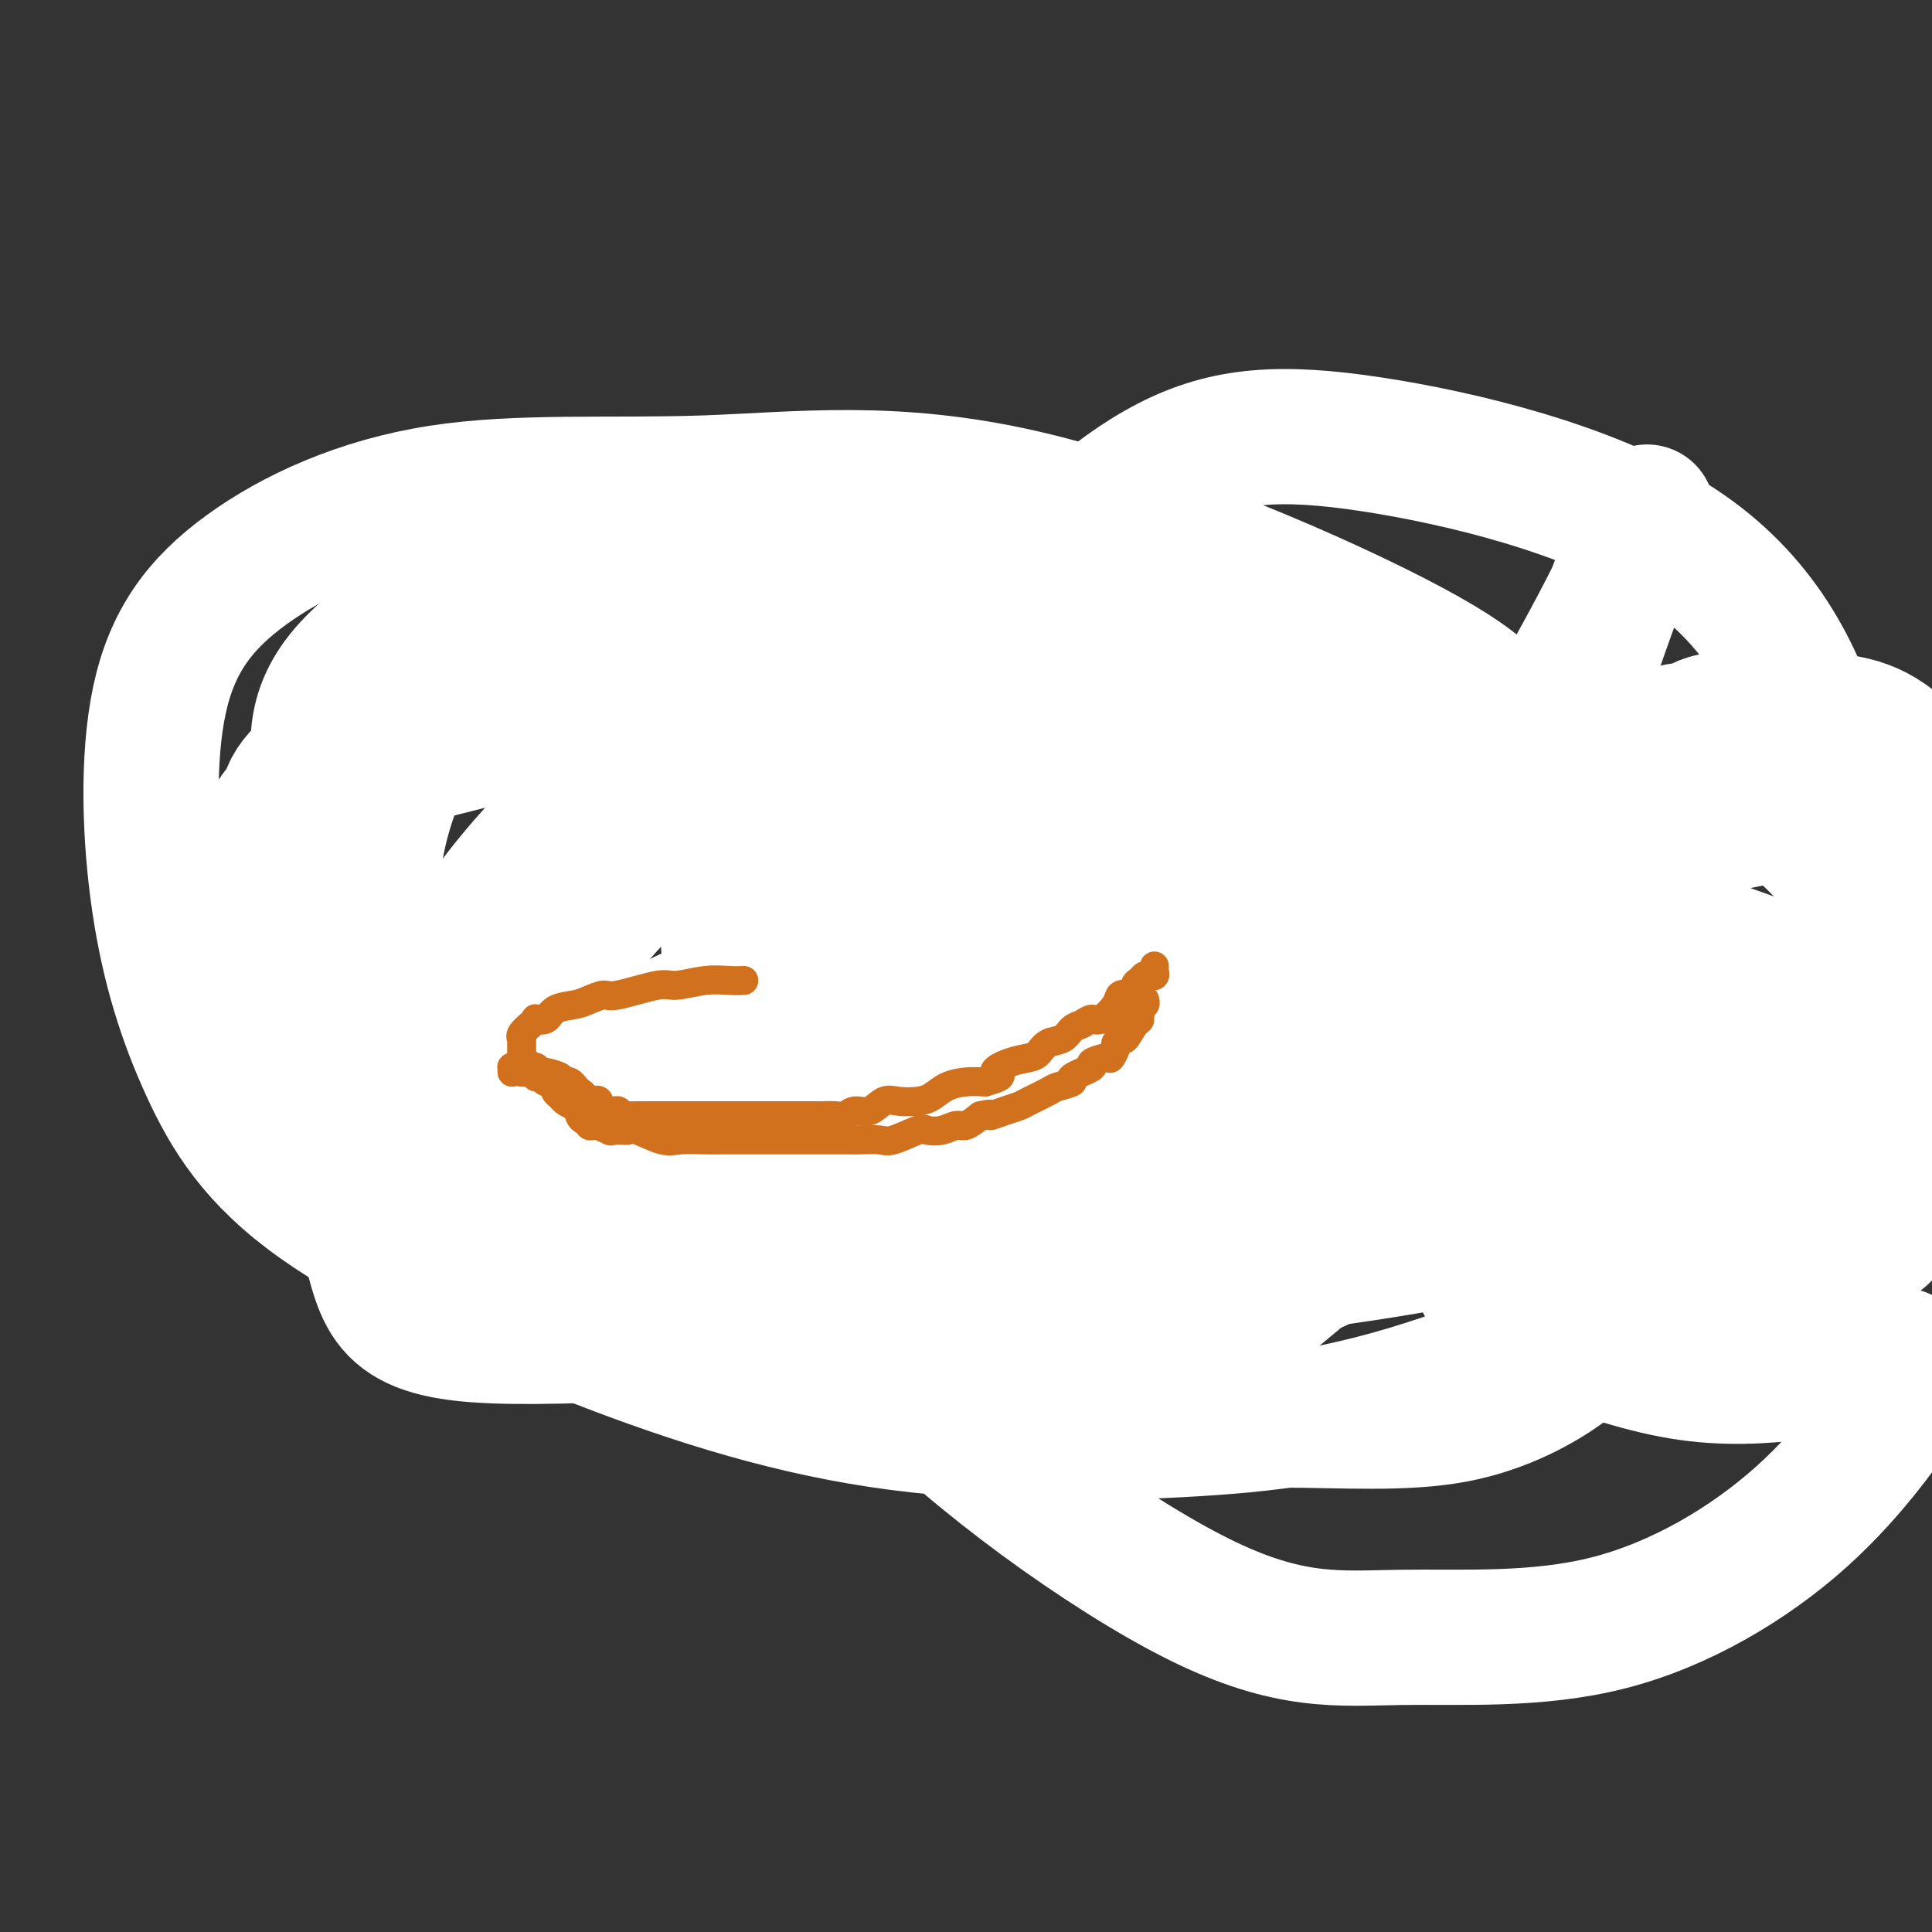 <svg viewBox='0 0 400 400' version='1.1' xmlns='http://www.w3.org/2000/svg' xmlns:xlink='http://www.w3.org/1999/xlink'><rect x="0" y="0" width="400" height="400" fill="#333333" stroke="none"/><g fill='none' stroke='#000000' stroke-width='6' stroke-linecap='round' stroke-linejoin='round'><path d='M111,230c-0.341,-0.837 -0.683,-1.674 -1,-2c-0.317,-0.326 -0.610,-0.140 -1,0c-0.390,0.140 -0.877,0.234 -1,0c-0.123,-0.234 0.118,-0.795 0,-1c-0.118,-0.205 -0.596,-0.055 -1,0c-0.404,0.055 -0.734,0.015 -1,0c-0.266,-0.015 -0.469,-0.004 -1,0c-0.531,0.004 -1.389,0.001 -2,0c-0.611,-0.001 -0.976,-0.000 -1,0c-0.024,0.000 0.293,0.000 0,0c-0.293,-0.000 -1.196,-0.000 -2,0c-0.804,0.000 -1.510,-0.000 -2,0c-0.490,0.000 -0.765,0.000 -1,0c-0.235,-0.000 -0.429,-0.000 -1,0c-0.571,0.000 -1.519,0.000 -2,0c-0.481,-0.000 -0.496,-0.001 -1,0c-0.504,0.001 -1.497,0.004 -2,0c-0.503,-0.004 -0.516,-0.016 -1,0c-0.484,0.016 -1.440,0.060 -2,0c-0.560,-0.060 -0.724,-0.223 -1,0c-0.276,0.223 -0.666,0.833 -1,1c-0.334,0.167 -0.614,-0.110 -1,0c-0.386,0.110 -0.877,0.608 -1,1c-0.123,0.392 0.122,0.678 0,1c-0.122,0.322 -0.610,0.680 -1,1c-0.390,0.320 -0.682,0.601 -1,1c-0.318,0.399 -0.663,0.915 -1,1c-0.337,0.085 -0.668,-0.261 -1,0c-0.332,0.261 -0.666,1.131 -1,2'/><path d='M79,235c-1.559,1.396 -0.956,0.884 -1,1c-0.044,0.116 -0.733,0.858 -1,1c-0.267,0.142 -0.110,-0.318 0,0c0.110,0.318 0.173,1.412 0,2c-0.173,0.588 -0.582,0.668 -1,1c-0.418,0.332 -0.844,0.915 -1,1c-0.156,0.085 -0.042,-0.327 0,0c0.042,0.327 0.011,1.393 0,2c-0.011,0.607 -0.003,0.757 0,1c0.003,0.243 0.001,0.581 0,1c-0.001,0.419 -0.000,0.921 0,1c0.000,0.079 0.000,-0.264 0,0c-0.000,0.264 0.000,1.134 0,2c-0.000,0.866 -0.001,1.728 0,2c0.001,0.272 0.002,-0.047 0,0c-0.002,0.047 -0.008,0.459 0,1c0.008,0.541 0.029,1.209 0,2c-0.029,0.791 -0.110,1.704 0,2c0.110,0.296 0.410,-0.025 1,0c0.590,0.025 1.471,0.396 2,1c0.529,0.604 0.706,1.439 1,2c0.294,0.561 0.704,0.847 1,1c0.296,0.153 0.477,0.173 1,1c0.523,0.827 1.388,2.460 2,3c0.612,0.540 0.972,-0.014 1,0c0.028,0.014 -0.274,0.595 0,1c0.274,0.405 1.125,0.634 2,1c0.875,0.366 1.774,0.868 2,1c0.226,0.132 -0.221,-0.105 0,0c0.221,0.105 1.111,0.553 2,1'/><path d='M90,267c2.709,2.166 1.982,0.580 2,0c0.018,-0.580 0.783,-0.155 1,0c0.217,0.155 -0.112,0.042 0,0c0.112,-0.042 0.664,-0.011 1,0c0.336,0.011 0.454,0.003 1,0c0.546,-0.003 1.520,-0.000 2,0c0.480,0.000 0.465,-0.002 1,0c0.535,0.002 1.621,0.008 3,0c1.379,-0.008 3.052,-0.029 5,0c1.948,0.029 4.171,0.109 5,0c0.829,-0.109 0.264,-0.407 1,-1c0.736,-0.593 2.771,-1.482 4,-2c1.229,-0.518 1.650,-0.664 2,-1c0.350,-0.336 0.630,-0.863 1,-1c0.370,-0.137 0.832,0.115 1,0c0.168,-0.115 0.044,-0.598 0,-1c-0.044,-0.402 -0.008,-0.721 0,-1c0.008,-0.279 -0.012,-0.516 0,-1c0.012,-0.484 0.056,-1.215 0,-2c-0.056,-0.785 -0.211,-1.624 0,-2c0.211,-0.376 0.789,-0.290 1,-1c0.211,-0.710 0.057,-2.217 0,-3c-0.057,-0.783 -0.015,-0.844 0,-1c0.015,-0.156 0.004,-0.408 0,-1c-0.004,-0.592 -0.001,-1.526 0,-2c0.001,-0.474 0.000,-0.490 0,-1c-0.000,-0.510 -0.000,-1.515 0,-2c0.000,-0.485 0.000,-0.450 0,-1c-0.000,-0.550 -0.000,-1.687 0,-2c0.000,-0.313 0.000,0.196 0,0c-0.000,-0.196 -0.000,-1.098 0,-2'/><path d='M121,239c0.309,-4.035 0.083,-2.621 0,-2c-0.083,0.621 -0.021,0.451 0,0c0.021,-0.451 0.002,-1.181 0,-2c-0.002,-0.819 0.014,-1.725 0,-2c-0.014,-0.275 -0.056,0.081 0,0c0.056,-0.081 0.212,-0.600 0,-1c-0.212,-0.400 -0.791,-0.680 -1,-1c-0.209,-0.320 -0.049,-0.678 0,-1c0.049,-0.322 -0.014,-0.608 0,-1c0.014,-0.392 0.105,-0.890 0,-1c-0.105,-0.110 -0.405,0.169 -1,0c-0.595,-0.169 -1.485,-0.785 -2,-1c-0.515,-0.215 -0.653,-0.029 -1,0c-0.347,0.029 -0.901,-0.097 -1,0c-0.099,0.097 0.258,0.418 0,0c-0.258,-0.418 -1.130,-1.576 -2,-2c-0.870,-0.424 -1.739,-0.114 -2,0c-0.261,0.114 0.085,0.031 0,0c-0.085,-0.031 -0.601,-0.009 -1,0c-0.399,0.009 -0.681,0.006 -1,0c-0.319,-0.006 -0.674,-0.015 -1,0c-0.326,0.015 -0.624,0.056 -1,0c-0.376,-0.056 -0.832,-0.207 -1,0c-0.168,0.207 -0.048,0.774 0,1c0.048,0.226 0.024,0.113 0,0'/><path d='M122,246c0.308,0.000 0.615,0.000 1,0c0.385,0.000 0.847,0.000 1,0c0.153,0.000 -0.003,0.000 0,0c0.003,-0.000 0.164,0.000 1,0c0.836,0.000 2.346,0.000 3,0c0.654,0.000 0.450,0.000 1,0c0.550,0.000 1.853,0.000 3,0c1.147,0.000 2.139,0.000 3,0c0.861,0.000 1.591,-0.000 2,0c0.409,0.000 0.498,0.000 1,0c0.502,-0.000 1.418,-0.000 2,0c0.582,0.000 0.832,0.000 1,0c0.168,-0.000 0.255,0.000 1,0c0.745,0.000 2.149,0.000 3,0c0.851,-0.000 1.148,0.000 2,0c0.852,0.000 2.258,0.000 3,0c0.742,0.000 0.818,0.000 1,0c0.182,0.000 0.469,0.000 1,0c0.531,0.000 1.307,0.000 2,0c0.693,0.000 1.302,0.000 2,0c0.698,0.000 1.485,0.000 2,0c0.515,0.000 0.757,0.000 1,0'/><path d='M159,246c5.849,0.228 1.972,0.797 1,1c-0.972,0.203 0.961,0.040 2,0c1.039,-0.040 1.185,0.042 2,0c0.815,-0.042 2.299,-0.207 3,0c0.701,0.207 0.619,0.785 1,1c0.381,0.215 1.224,0.065 2,0c0.776,-0.065 1.484,-0.046 2,0c0.516,0.046 0.841,0.117 1,0c0.159,-0.117 0.152,-0.424 1,0c0.848,0.424 2.550,1.578 3,2c0.450,0.422 -0.352,0.113 0,0c0.352,-0.113 1.859,-0.030 3,0c1.141,0.030 1.917,0.008 2,0c0.083,-0.008 -0.526,-0.002 0,0c0.526,0.002 2.186,0.001 3,0c0.814,-0.001 0.782,-0.000 1,0c0.218,0.000 0.687,0.000 1,0c0.313,-0.000 0.468,-0.000 1,0c0.532,0.000 1.439,0.000 2,0c0.561,-0.000 0.777,-0.000 1,0c0.223,0.000 0.455,0.000 1,0c0.545,-0.000 1.404,-0.000 2,0c0.596,0.000 0.930,0.000 1,0c0.070,-0.000 -0.123,-0.000 0,0c0.123,0.000 0.561,0.000 1,0'/><path d='M196,250c6.086,0.619 2.801,0.166 2,0c-0.801,-0.166 0.884,-0.044 2,0c1.116,0.044 1.665,0.012 2,0c0.335,-0.012 0.456,-0.003 1,0c0.544,0.003 1.511,0.001 2,0c0.489,-0.001 0.501,-0.000 1,0c0.499,0.000 1.485,0.000 2,0c0.515,-0.000 0.558,-0.000 1,0c0.442,0.000 1.284,0.000 2,0c0.716,-0.000 1.306,-0.000 2,0c0.694,0.000 1.493,0.000 2,0c0.507,-0.000 0.724,-0.000 1,0c0.276,0.000 0.613,0.000 1,0c0.387,-0.000 0.825,-0.000 1,0c0.175,0.000 0.088,0.000 0,0'/><path d='M266,234c-0.260,-0.428 -0.521,-0.856 -1,-1c-0.479,-0.144 -1.178,-0.004 -2,0c-0.822,0.004 -1.768,-0.128 -3,-1c-1.232,-0.872 -2.750,-2.482 -4,-3c-1.250,-0.518 -2.233,0.057 -3,0c-0.767,-0.057 -1.319,-0.747 -2,-1c-0.681,-0.253 -1.492,-0.068 -2,0c-0.508,0.068 -0.713,0.018 -1,0c-0.287,-0.018 -0.654,-0.005 -1,0c-0.346,0.005 -0.669,0.001 -1,0c-0.331,-0.001 -0.670,-0.000 -1,0c-0.330,0.000 -0.652,0.000 -1,0c-0.348,-0.000 -0.722,-0.000 -1,0c-0.278,0.000 -0.459,-0.000 -1,0c-0.541,0.000 -1.442,0.000 -2,0c-0.558,-0.000 -0.774,-0.001 -1,0c-0.226,0.001 -0.464,0.003 -1,0c-0.536,-0.003 -1.371,-0.012 -2,0c-0.629,0.012 -1.051,0.045 -1,0c0.051,-0.045 0.574,-0.167 0,0c-0.574,0.167 -2.247,0.622 -3,1c-0.753,0.378 -0.587,0.679 -1,1c-0.413,0.321 -1.404,0.663 -2,1c-0.596,0.337 -0.798,0.668 -1,1'/><path d='M228,232c-3.714,0.837 -2.501,0.931 -2,1c0.501,0.069 0.288,0.113 0,0c-0.288,-0.113 -0.651,-0.385 -1,0c-0.349,0.385 -0.685,1.425 -1,2c-0.315,0.575 -0.609,0.684 -1,1c-0.391,0.316 -0.878,0.840 -1,1c-0.122,0.160 0.122,-0.045 0,0c-0.122,0.045 -0.611,0.340 -1,1c-0.389,0.660 -0.679,1.685 -1,2c-0.321,0.315 -0.675,-0.080 -1,0c-0.325,0.080 -0.623,0.636 -1,1c-0.377,0.364 -0.833,0.535 -1,1c-0.167,0.465 -0.045,1.224 0,2c0.045,0.776 0.012,1.570 0,2c-0.012,0.430 -0.003,0.496 0,1c0.003,0.504 0.001,1.444 0,2c-0.001,0.556 -0.000,0.726 0,1c0.000,0.274 0.000,0.651 0,1c-0.000,0.349 -0.000,0.671 0,1c0.000,0.329 0.000,0.665 0,1c-0.000,0.335 -0.000,0.669 0,1c0.000,0.331 0.000,0.660 0,1c-0.000,0.340 -0.000,0.693 0,1c0.000,0.307 0.000,0.569 0,1c-0.000,0.431 -0.000,1.033 0,2c0.000,0.967 0.000,2.301 0,3c-0.000,0.699 -0.000,0.765 0,1c0.000,0.235 0.000,0.639 0,1c-0.000,0.361 -0.000,0.681 0,1'/><path d='M217,265c0.001,3.743 0.003,1.599 0,1c-0.003,-0.599 -0.011,0.347 0,1c0.011,0.653 0.041,1.015 0,1c-0.041,-0.015 -0.153,-0.406 0,0c0.153,0.406 0.571,1.610 1,2c0.429,0.390 0.868,-0.032 1,0c0.132,0.032 -0.044,0.519 0,1c0.044,0.481 0.308,0.955 1,1c0.692,0.045 1.811,-0.338 2,0c0.189,0.338 -0.552,1.397 0,2c0.552,0.603 2.398,0.749 3,1c0.602,0.251 -0.039,0.606 0,1c0.039,0.394 0.757,0.827 1,1c0.243,0.173 0.012,0.085 0,0c-0.012,-0.085 0.196,-0.166 1,0c0.804,0.166 2.204,0.580 3,1c0.796,0.420 0.987,0.844 1,1c0.013,0.156 -0.152,0.042 0,0c0.152,-0.042 0.622,-0.011 1,0c0.378,0.011 0.664,0.003 1,0c0.336,-0.003 0.720,-0.001 1,0c0.280,0.001 0.455,0.000 1,0c0.545,-0.000 1.459,-0.000 2,0c0.541,0.000 0.707,0.001 1,0c0.293,-0.001 0.711,-0.003 1,0c0.289,0.003 0.449,0.011 1,0c0.551,-0.011 1.495,-0.041 2,0c0.505,0.041 0.573,0.155 1,0c0.427,-0.155 1.214,-0.577 2,-1'/><path d='M245,278c2.876,-0.024 1.066,-0.583 1,-1c-0.066,-0.417 1.614,-0.690 3,-1c1.386,-0.310 2.480,-0.657 3,-1c0.520,-0.343 0.468,-0.682 1,-1c0.532,-0.318 1.649,-0.614 2,-1c0.351,-0.386 -0.065,-0.863 0,-1c0.065,-0.137 0.613,0.066 1,0c0.387,-0.066 0.615,-0.403 1,-1c0.385,-0.597 0.926,-1.456 1,-2c0.074,-0.544 -0.320,-0.775 0,-1c0.320,-0.225 1.353,-0.445 2,-1c0.647,-0.555 0.909,-1.447 1,-2c0.091,-0.553 0.010,-0.768 0,-1c-0.010,-0.232 0.050,-0.482 0,-1c-0.050,-0.518 -0.210,-1.306 0,-2c0.210,-0.694 0.788,-1.295 1,-2c0.212,-0.705 0.057,-1.515 0,-2c-0.057,-0.485 -0.015,-0.644 0,-1c0.015,-0.356 0.004,-0.909 0,-1c-0.004,-0.091 -0.001,0.280 0,0c0.001,-0.280 0.000,-1.210 0,-2c-0.000,-0.790 -0.000,-1.440 0,-2c0.000,-0.560 0.000,-1.029 0,-1c-0.000,0.029 -0.000,0.555 0,0c0.000,-0.555 0.001,-2.190 0,-3c-0.001,-0.810 -0.003,-0.794 0,-1c0.003,-0.206 0.011,-0.632 0,-1c-0.011,-0.368 -0.041,-0.676 0,-1c0.041,-0.324 0.155,-0.664 0,-1c-0.155,-0.336 -0.577,-0.668 -1,-1'/><path d='M261,242c-0.101,-3.736 -0.354,-1.575 -1,-1c-0.646,0.575 -1.687,-0.437 -2,-1c-0.313,-0.563 0.101,-0.676 0,-1c-0.101,-0.324 -0.719,-0.860 -1,-1c-0.281,-0.140 -0.226,0.117 0,0c0.226,-0.117 0.624,-0.606 0,-1c-0.624,-0.394 -2.270,-0.693 -3,-1c-0.730,-0.307 -0.543,-0.621 -1,-1c-0.457,-0.379 -1.559,-0.823 -2,-1c-0.441,-0.177 -0.220,-0.089 0,0'/><path d='M73,238c-0.414,-0.091 -0.828,-0.182 -1,0c-0.172,0.182 -0.102,0.637 0,1c0.102,0.363 0.234,0.634 0,1c-0.234,0.366 -0.836,0.827 -1,1c-0.164,0.173 0.111,0.059 0,0c-0.111,-0.059 -0.608,-0.064 -1,0c-0.392,0.064 -0.679,0.197 -1,0c-0.321,-0.197 -0.675,-0.723 -1,-1c-0.325,-0.277 -0.622,-0.305 -1,-1c-0.378,-0.695 -0.837,-2.056 -1,-3c-0.163,-0.944 -0.028,-1.470 0,-2c0.028,-0.530 -0.049,-1.063 0,-2c0.049,-0.937 0.223,-2.279 0,-3c-0.223,-0.721 -0.844,-0.822 -1,-1c-0.156,-0.178 0.151,-0.432 0,-1c-0.151,-0.568 -0.762,-1.451 -1,-2c-0.238,-0.549 -0.102,-0.766 0,-1c0.102,-0.234 0.171,-0.485 0,-1c-0.171,-0.515 -0.582,-1.293 -1,-2c-0.418,-0.707 -0.844,-1.344 -1,-2c-0.156,-0.656 -0.042,-1.330 0,-2c0.042,-0.670 0.012,-1.334 0,-2c-0.012,-0.666 -0.006,-1.333 0,-2'/><path d='M62,213c-0.614,-4.020 -0.151,-2.569 0,-2c0.151,0.569 -0.012,0.254 0,0c0.012,-0.254 0.199,-0.449 0,-1c-0.199,-0.551 -0.785,-1.457 -1,-2c-0.215,-0.543 -0.057,-0.723 0,-1c0.057,-0.277 0.015,-0.652 0,-1c-0.015,-0.348 -0.004,-0.671 0,-1c0.004,-0.329 -0.000,-0.666 0,-1c0.000,-0.334 0.004,-0.667 0,-1c-0.004,-0.333 -0.016,-0.666 0,-1c0.016,-0.334 0.059,-0.668 0,-1c-0.059,-0.332 -0.219,-0.662 0,-1c0.219,-0.338 0.817,-0.682 1,-1c0.183,-0.318 -0.050,-0.609 0,-1c0.050,-0.391 0.384,-0.883 1,-1c0.616,-0.117 1.515,0.142 2,0c0.485,-0.142 0.556,-0.683 1,-1c0.444,-0.317 1.259,-0.410 2,-1c0.741,-0.590 1.406,-1.678 2,-2c0.594,-0.322 1.117,0.121 2,0c0.883,-0.121 2.127,-0.807 3,-1c0.873,-0.193 1.376,0.108 2,0c0.624,-0.108 1.368,-0.624 2,-1c0.632,-0.376 1.151,-0.612 2,-1c0.849,-0.388 2.028,-0.926 3,-1c0.972,-0.074 1.738,0.317 3,0c1.262,-0.317 3.019,-1.343 4,-2c0.981,-0.657 1.187,-0.946 2,-1c0.813,-0.054 2.232,0.127 3,0c0.768,-0.127 0.884,-0.564 1,-1'/><path d='M97,185c5.603,-2.011 2.109,-0.539 1,0c-1.109,0.539 0.167,0.144 1,0c0.833,-0.144 1.224,-0.038 2,0c0.776,0.038 1.937,0.006 3,0c1.063,-0.006 2.029,0.012 3,0c0.971,-0.012 1.948,-0.055 3,0c1.052,0.055 2.180,0.209 3,0c0.820,-0.209 1.333,-0.782 2,-1c0.667,-0.218 1.487,-0.083 2,0c0.513,0.083 0.719,0.112 1,0c0.281,-0.112 0.639,-0.365 1,-1c0.361,-0.635 0.727,-1.653 1,-2c0.273,-0.347 0.454,-0.025 1,0c0.546,0.025 1.457,-0.248 2,-1c0.543,-0.752 0.719,-1.983 1,-3c0.281,-1.017 0.667,-1.819 1,-2c0.333,-0.181 0.611,0.260 1,0c0.389,-0.260 0.888,-1.219 1,-2c0.112,-0.781 -0.163,-1.383 0,-2c0.163,-0.617 0.764,-1.248 1,-2c0.236,-0.752 0.106,-1.623 0,-2c-0.106,-0.377 -0.188,-0.259 0,-1c0.188,-0.741 0.647,-2.340 1,-3c0.353,-0.660 0.601,-0.379 1,-1c0.399,-0.621 0.948,-2.143 1,-3c0.052,-0.857 -0.392,-1.048 0,-2c0.392,-0.952 1.622,-2.664 2,-4c0.378,-1.336 -0.094,-2.296 0,-3c0.094,-0.704 0.756,-1.151 1,-2c0.244,-0.849 0.070,-2.100 0,-3c-0.070,-0.900 -0.035,-1.450 0,-2'/><path d='M134,143c2.162,-6.303 2.066,-3.560 2,-3c-0.066,0.560 -0.101,-1.062 0,-2c0.101,-0.938 0.338,-1.190 1,-2c0.662,-0.810 1.750,-2.178 2,-3c0.250,-0.822 -0.336,-1.099 0,-2c0.336,-0.901 1.596,-2.425 2,-3c0.404,-0.575 -0.047,-0.199 0,-1c0.047,-0.801 0.591,-2.777 1,-4c0.409,-1.223 0.683,-1.693 1,-2c0.317,-0.307 0.676,-0.449 1,-1c0.324,-0.551 0.612,-1.509 1,-2c0.388,-0.491 0.878,-0.514 1,-1c0.122,-0.486 -0.122,-1.436 0,-2c0.122,-0.564 0.609,-0.743 1,-1c0.391,-0.257 0.684,-0.591 1,-1c0.316,-0.409 0.654,-0.894 1,-1c0.346,-0.106 0.699,0.168 1,0c0.301,-0.168 0.549,-0.777 1,-1c0.451,-0.223 1.106,-0.060 2,0c0.894,0.060 2.027,0.015 4,0c1.973,-0.015 4.788,-0.002 7,0c2.212,0.002 3.823,-0.007 6,0c2.177,0.007 4.920,0.030 7,0c2.080,-0.030 3.495,-0.113 5,0c1.505,0.113 3.099,0.423 4,0c0.901,-0.423 1.110,-1.577 2,-2c0.890,-0.423 2.462,-0.113 3,0c0.538,0.113 0.041,0.030 0,0c-0.041,-0.030 0.374,-0.008 1,0c0.626,0.008 1.465,0.002 2,0c0.535,-0.002 0.768,-0.001 1,0'/><path d='M195,109c7.307,-0.464 2.573,-0.124 2,0c-0.573,0.124 3.015,0.033 5,0c1.985,-0.033 2.367,-0.009 3,0c0.633,0.009 1.516,0.002 2,0c0.484,-0.002 0.567,-0.001 1,0c0.433,0.001 1.215,0.000 2,0c0.785,-0.000 1.573,-0.000 2,0c0.427,0.000 0.495,0.000 1,0c0.505,-0.000 1.448,-0.001 2,0c0.552,0.001 0.713,0.004 1,0c0.287,-0.004 0.698,-0.013 1,0c0.302,0.013 0.493,0.050 1,0c0.507,-0.050 1.331,-0.187 2,0c0.669,0.187 1.185,0.698 2,1c0.815,0.302 1.930,0.394 3,1c1.070,0.606 2.096,1.724 3,2c0.904,0.276 1.686,-0.291 3,0c1.314,0.291 3.161,1.439 4,2c0.839,0.561 0.671,0.534 1,1c0.329,0.466 1.153,1.424 2,2c0.847,0.576 1.715,0.768 2,1c0.285,0.232 -0.013,0.503 0,1c0.013,0.497 0.337,1.221 1,2c0.663,0.779 1.665,1.612 2,2c0.335,0.388 0.001,0.330 0,1c-0.001,0.670 0.330,2.066 1,3c0.670,0.934 1.681,1.405 2,2c0.319,0.595 -0.052,1.313 0,2c0.052,0.687 0.526,1.344 1,2'/><path d='M247,134c1.099,2.667 0.347,2.333 0,2c-0.347,-0.333 -0.289,-0.667 0,0c0.289,0.667 0.810,2.333 1,3c0.190,0.667 0.051,0.335 0,1c-0.051,0.665 -0.014,2.329 0,4c0.014,1.671 0.004,3.350 0,4c-0.004,0.650 -0.001,0.272 0,1c0.001,0.728 0.000,2.563 0,4c-0.000,1.437 -0.000,2.476 0,3c0.000,0.524 0.000,0.535 0,1c-0.000,0.465 -0.000,1.386 0,2c0.000,0.614 0.000,0.922 0,2c-0.000,1.078 -0.000,2.925 0,4c0.000,1.075 0.000,1.376 0,2c-0.000,0.624 -0.000,1.569 0,2c0.000,0.431 0.000,0.347 0,1c-0.000,0.653 -0.000,2.044 0,3c0.000,0.956 0.000,1.478 0,2c-0.000,0.522 -0.000,1.043 0,2c0.000,0.957 0.000,2.349 0,3c-0.000,0.651 -0.000,0.560 0,1c0.000,0.440 0.000,1.409 0,2c-0.000,0.591 -0.001,0.802 0,1c0.001,0.198 0.004,0.382 0,1c-0.004,0.618 -0.015,1.671 0,2c0.015,0.329 0.056,-0.067 0,0c-0.056,0.067 -0.207,0.595 0,1c0.207,0.405 0.774,0.687 1,1c0.226,0.313 0.113,0.656 0,1'/><path d='M249,190c0.549,8.598 0.921,2.093 1,0c0.079,-2.093 -0.136,0.228 0,1c0.136,0.772 0.623,-0.003 1,0c0.377,0.003 0.644,0.786 1,1c0.356,0.214 0.802,-0.139 1,0c0.198,0.139 0.149,0.772 0,1c-0.149,0.228 -0.396,0.051 0,0c0.396,-0.051 1.437,0.023 2,0c0.563,-0.023 0.648,-0.142 1,0c0.352,0.142 0.972,0.546 1,1c0.028,0.454 -0.537,0.958 0,1c0.537,0.042 2.176,-0.378 3,0c0.824,0.378 0.832,1.555 1,2c0.168,0.445 0.497,0.160 1,0c0.503,-0.160 1.182,-0.193 2,0c0.818,0.193 1.777,0.612 2,1c0.223,0.388 -0.290,0.744 0,1c0.290,0.256 1.385,0.411 2,1c0.615,0.589 0.752,1.611 1,2c0.248,0.389 0.609,0.146 1,0c0.391,-0.146 0.813,-0.193 1,0c0.187,0.193 0.140,0.627 0,1c-0.140,0.373 -0.374,0.685 0,1c0.374,0.315 1.354,0.634 2,1c0.646,0.366 0.957,0.778 1,1c0.043,0.222 -0.181,0.252 0,1c0.181,0.748 0.766,2.214 1,3c0.234,0.786 0.117,0.893 0,1'/><path d='M275,211c1.392,2.144 0.373,1.005 0,1c-0.373,-0.005 -0.100,1.125 0,2c0.100,0.875 0.027,1.494 0,2c-0.027,0.506 -0.007,0.900 0,2c0.007,1.100 0.002,2.906 0,4c-0.002,1.094 -0.001,1.477 0,2c0.001,0.523 0.000,1.187 0,2c-0.000,0.813 0.000,1.776 0,2c-0.000,0.224 -0.000,-0.290 0,0c0.000,0.290 0.001,1.384 0,2c-0.001,0.616 -0.003,0.753 0,1c0.003,0.247 0.012,0.605 0,1c-0.012,0.395 -0.044,0.827 0,1c0.044,0.173 0.166,0.088 0,0c-0.166,-0.088 -0.618,-0.177 -1,0c-0.382,0.177 -0.694,0.622 -1,1c-0.306,0.378 -0.606,0.689 -1,1c-0.394,0.311 -0.883,0.624 -1,1c-0.117,0.376 0.139,0.817 0,1c-0.139,0.183 -0.671,0.109 -1,0c-0.329,-0.109 -0.455,-0.254 -1,0c-0.545,0.254 -1.509,0.905 -2,1c-0.491,0.095 -0.509,-0.367 -1,0c-0.491,0.367 -1.455,1.562 -2,2c-0.545,0.438 -0.672,0.117 -1,0c-0.328,-0.117 -0.858,-0.032 -1,0c-0.142,0.032 0.102,0.009 0,0c-0.102,-0.009 -0.551,-0.005 -1,0'/><path d='M261,240c-2.344,1.083 -1.203,0.290 -1,0c0.203,-0.290 -0.533,-0.078 -1,0c-0.467,0.078 -0.664,0.021 -1,0c-0.336,-0.021 -0.810,-0.006 -1,0c-0.190,0.006 -0.095,0.003 0,0'/><path d='M177,143c-0.000,0.360 -0.000,0.720 0,1c0.000,0.280 0.000,0.480 0,1c-0.000,0.520 -0.001,1.360 0,2c0.001,0.640 0.004,1.081 0,2c-0.004,0.919 -0.015,2.316 0,3c0.015,0.684 0.057,0.655 0,1c-0.057,0.345 -0.211,1.063 0,2c0.211,0.937 0.789,2.093 1,3c0.211,0.907 0.057,1.567 0,2c-0.057,0.433 -0.015,0.641 0,1c0.015,0.359 0.004,0.869 0,1c-0.004,0.131 -0.002,-0.115 0,0c0.002,0.115 0.004,0.593 0,1c-0.004,0.407 -0.015,0.743 0,1c0.015,0.257 0.057,0.434 0,1c-0.057,0.566 -0.211,1.521 0,2c0.211,0.479 0.789,0.482 1,1c0.211,0.518 0.057,1.550 0,2c-0.057,0.450 -0.015,0.317 0,1c0.015,0.683 0.004,2.183 0,3c-0.004,0.817 -0.001,0.951 0,1c0.001,0.049 0.000,0.014 0,0c-0.000,-0.014 -0.000,-0.007 0,0'/><path d='M175,143c0.675,0.008 1.351,0.016 2,0c0.649,-0.016 1.273,-0.057 2,0c0.727,0.057 1.558,0.211 2,0c0.442,-0.211 0.496,-0.789 1,-1c0.504,-0.211 1.459,-0.057 2,0c0.541,0.057 0.669,0.015 1,0c0.331,-0.015 0.866,-0.004 1,0c0.134,0.004 -0.134,0.001 0,0c0.134,-0.001 0.670,-0.000 1,0c0.330,0.000 0.456,0.000 1,0c0.544,-0.000 1.508,-0.000 2,0c0.492,0.000 0.513,-0.000 1,0c0.487,0.000 1.439,0.000 2,0c0.561,-0.000 0.731,-0.001 1,0c0.269,0.001 0.637,0.003 1,0c0.363,-0.003 0.723,-0.012 1,0c0.277,0.012 0.473,0.045 1,0c0.527,-0.045 1.386,-0.168 2,0c0.614,0.168 0.982,0.626 2,1c1.018,0.374 2.685,0.663 3,1c0.315,0.337 -0.721,0.723 0,1c0.721,0.277 3.198,0.445 4,1c0.802,0.555 -0.069,1.497 0,2c0.069,0.503 1.080,0.568 2,1c0.920,0.432 1.748,1.232 2,2c0.252,0.768 -0.071,1.505 0,2c0.071,0.495 0.535,0.747 1,1'/><path d='M213,154c0.790,1.433 0.264,1.014 0,1c-0.264,-0.014 -0.267,0.377 0,1c0.267,0.623 0.804,1.477 1,2c0.196,0.523 0.053,0.714 0,1c-0.053,0.286 -0.014,0.668 0,1c0.014,0.332 0.004,0.614 0,1c-0.004,0.386 -0.001,0.876 0,1c0.001,0.124 0.000,-0.117 0,0c-0.000,0.117 -0.000,0.591 0,1c0.000,0.409 0.000,0.754 0,1c-0.000,0.246 -0.000,0.395 0,1c0.000,0.605 0.001,1.668 0,2c-0.001,0.332 -0.002,-0.066 0,0c0.002,0.066 0.008,0.596 0,1c-0.008,0.404 -0.029,0.682 0,1c0.029,0.318 0.110,0.676 0,1c-0.110,0.324 -0.411,0.612 -1,1c-0.589,0.388 -1.468,0.875 -2,1c-0.532,0.125 -0.719,-0.111 -1,0c-0.281,0.111 -0.658,0.569 -1,1c-0.342,0.431 -0.649,0.834 -1,1c-0.351,0.166 -0.745,0.096 -1,0c-0.255,-0.096 -0.369,-0.219 -1,0c-0.631,0.219 -1.777,0.780 -2,1c-0.223,0.220 0.479,0.098 0,0c-0.479,-0.098 -2.137,-0.171 -3,0c-0.863,0.171 -0.932,0.585 -1,1'/><path d='M200,176c-2.570,0.944 -1.994,0.306 -2,0c-0.006,-0.306 -0.593,-0.278 -1,0c-0.407,0.278 -0.632,0.807 -1,1c-0.368,0.193 -0.877,0.052 -1,0c-0.123,-0.052 0.140,-0.013 0,0c-0.140,0.013 -0.684,0.001 -1,0c-0.316,-0.001 -0.404,0.010 -1,0c-0.596,-0.010 -1.701,-0.041 -2,0c-0.299,0.041 0.208,0.155 0,0c-0.208,-0.155 -1.129,-0.577 -2,-1c-0.871,-0.423 -1.690,-0.846 -2,-1c-0.310,-0.154 -0.112,-0.040 -1,0c-0.888,0.040 -2.864,0.007 -4,0c-1.136,-0.007 -1.432,0.012 -2,0c-0.568,-0.012 -1.406,-0.056 -2,0c-0.594,0.056 -0.943,0.211 -1,0c-0.057,-0.211 0.177,-0.788 0,-1c-0.177,-0.212 -0.765,-0.061 -1,0c-0.235,0.061 -0.118,0.030 0,0'/><path d='M128,184c-0.059,-0.000 -0.118,-0.000 0,0c0.118,0.000 0.412,0.001 1,0c0.588,-0.001 1.471,-0.002 2,0c0.529,0.002 0.705,0.008 1,0c0.295,-0.008 0.711,-0.030 1,0c0.289,0.030 0.452,0.113 1,0c0.548,-0.113 1.480,-0.423 2,0c0.520,0.423 0.630,1.577 1,2c0.370,0.423 1.002,0.113 2,0c0.998,-0.113 2.361,-0.030 3,0c0.639,0.030 0.552,0.008 1,0c0.448,-0.008 1.429,-0.002 2,0c0.571,0.002 0.730,0.000 1,0c0.270,-0.000 0.650,0.001 1,0c0.350,-0.001 0.670,-0.003 1,0c0.330,0.003 0.669,0.010 1,0c0.331,-0.010 0.653,-0.039 1,0c0.347,0.039 0.719,0.144 1,0c0.281,-0.144 0.471,-0.538 1,-1c0.529,-0.462 1.396,-0.992 2,-2c0.604,-1.008 0.947,-2.493 1,-3c0.053,-0.507 -0.182,-0.034 0,0c0.182,0.034 0.781,-0.369 1,-1c0.219,-0.631 0.059,-1.489 0,-2c-0.059,-0.511 -0.016,-0.676 0,-1c0.016,-0.324 0.005,-0.807 0,-1c-0.005,-0.193 -0.002,-0.097 0,0'/><path d='M156,175c0.774,-1.899 0.207,-1.148 0,-1c-0.207,0.148 -0.056,-0.307 0,-1c0.056,-0.693 0.015,-1.626 0,-2c-0.015,-0.374 -0.004,-0.191 0,-1c0.004,-0.809 0.001,-2.611 0,-3c-0.001,-0.389 -0.000,0.635 0,0c0.000,-0.635 0.000,-2.929 0,-4c-0.000,-1.071 -0.000,-0.920 0,-1c0.000,-0.080 0.000,-0.392 0,-1c-0.000,-0.608 -0.000,-1.511 0,-2c0.000,-0.489 0.000,-0.564 0,-1c-0.000,-0.436 -0.000,-1.234 0,-2c0.000,-0.766 0.000,-1.501 0,-2c-0.000,-0.499 -0.000,-0.761 0,-1c0.000,-0.239 0.001,-0.454 0,-1c-0.001,-0.546 -0.002,-1.423 0,-2c0.002,-0.577 0.008,-0.855 0,-1c-0.008,-0.145 -0.030,-0.157 0,-1c0.030,-0.843 0.113,-2.516 0,-3c-0.113,-0.484 -0.423,0.221 0,0c0.423,-0.221 1.577,-1.369 2,-2c0.423,-0.631 0.113,-0.745 0,-1c-0.113,-0.255 -0.030,-0.649 0,-1c0.030,-0.351 0.008,-0.657 0,-1c-0.008,-0.343 -0.002,-0.722 0,-1c0.002,-0.278 0.001,-0.456 0,-1c-0.001,-0.544 -0.000,-1.455 0,-2c0.000,-0.545 0.000,-0.724 0,-1c-0.000,-0.276 -0.000,-0.650 0,-1c0.000,-0.350 0.000,-0.675 0,-1'/><path d='M158,133c0.309,-6.672 0.083,-2.352 0,-1c-0.083,1.352 -0.022,-0.264 0,-1c0.022,-0.736 0.006,-0.593 0,-1c-0.006,-0.407 -0.002,-1.366 0,-2c0.002,-0.634 0.000,-0.943 0,-1c-0.000,-0.057 -0.000,0.138 0,0c0.000,-0.138 0.000,-0.611 0,-1c-0.000,-0.389 -0.000,-0.696 0,-1c0.000,-0.304 0.001,-0.606 0,-1c-0.001,-0.394 -0.004,-0.879 0,-1c0.004,-0.121 0.016,0.123 0,0c-0.016,-0.123 -0.061,-0.611 0,-1c0.061,-0.389 0.228,-0.678 0,-1c-0.228,-0.322 -0.849,-0.678 -1,-1c-0.151,-0.322 0.170,-0.611 0,-1c-0.170,-0.389 -0.830,-0.877 -1,-1c-0.170,-0.123 0.150,0.121 0,0c-0.150,-0.121 -0.771,-0.607 -1,-1c-0.229,-0.393 -0.065,-0.694 0,-1c0.065,-0.306 0.031,-0.618 0,-1c-0.031,-0.382 -0.060,-0.834 0,-1c0.060,-0.166 0.208,-0.045 0,0c-0.208,0.045 -0.774,0.013 -1,0c-0.226,-0.013 -0.113,-0.006 0,0'/><path d='M286,210c0.336,0.003 0.671,0.005 1,0c0.329,-0.005 0.650,-0.018 1,0c0.350,0.018 0.727,0.066 1,0c0.273,-0.066 0.441,-0.244 1,-1c0.559,-0.756 1.509,-2.088 2,-3c0.491,-0.912 0.524,-1.404 1,-2c0.476,-0.596 1.396,-1.296 2,-2c0.604,-0.704 0.894,-1.413 1,-2c0.106,-0.587 0.028,-1.051 0,-2c-0.028,-0.949 -0.008,-2.382 0,-3c0.008,-0.618 0.002,-0.421 0,-1c-0.002,-0.579 -0.001,-1.933 0,-3c0.001,-1.067 0.000,-1.847 0,-2c-0.000,-0.153 -0.000,0.321 0,0c0.000,-0.321 0.000,-1.438 0,-2c-0.000,-0.562 -0.000,-0.569 0,-1c0.000,-0.431 0.000,-1.287 0,-2c-0.000,-0.713 -0.000,-1.284 0,-2c0.000,-0.716 0.000,-1.577 0,-2c-0.000,-0.423 -0.000,-0.406 0,-1c0.000,-0.594 0.000,-1.797 0,-3'/><path d='M296,176c0.093,-4.207 -0.175,-1.723 0,-1c0.175,0.723 0.795,-0.314 1,-1c0.205,-0.686 -0.003,-1.021 0,-1c0.003,0.021 0.218,0.398 1,0c0.782,-0.398 2.131,-1.571 3,-2c0.869,-0.429 1.259,-0.115 2,0c0.741,0.115 1.833,0.029 3,0c1.167,-0.029 2.410,-0.002 3,0c0.590,0.002 0.529,-0.022 1,0c0.471,0.022 1.475,0.088 2,0c0.525,-0.088 0.571,-0.332 1,0c0.429,0.332 1.239,1.241 2,2c0.761,0.759 1.472,1.369 2,2c0.528,0.631 0.874,1.282 1,2c0.126,0.718 0.033,1.502 0,2c-0.033,0.498 -0.006,0.711 0,1c0.006,0.289 -0.009,0.655 0,1c0.009,0.345 0.041,0.670 0,1c-0.041,0.330 -0.155,0.666 0,1c0.155,0.334 0.577,0.667 1,1'/><path d='M319,184c0.554,1.326 0.939,0.141 1,0c0.061,-0.141 -0.201,0.761 1,0c1.201,-0.761 3.867,-3.185 5,-4c1.133,-0.815 0.735,-0.022 1,0c0.265,0.022 1.194,-0.726 2,-1c0.806,-0.274 1.488,-0.073 2,0c0.512,0.073 0.852,0.020 1,0c0.148,-0.020 0.104,-0.005 1,0c0.896,0.005 2.733,0.001 4,0c1.267,-0.001 1.963,0.001 3,0c1.037,-0.001 2.415,-0.004 4,1c1.585,1.004 3.377,3.014 4,4c0.623,0.986 0.076,0.949 0,1c-0.076,0.051 0.319,0.191 1,1c0.681,0.809 1.646,2.286 2,3c0.354,0.714 0.095,0.665 0,1c-0.095,0.335 -0.025,1.054 0,2c0.025,0.946 0.006,2.119 0,3c-0.006,0.881 0.000,1.468 0,2c-0.000,0.532 -0.007,1.008 0,2c0.007,0.992 0.027,2.500 0,3c-0.027,0.500 -0.101,-0.010 0,0c0.101,0.010 0.378,0.539 0,1c-0.378,0.461 -1.409,0.855 -2,1c-0.591,0.145 -0.740,0.041 -1,0c-0.260,-0.041 -0.630,-0.021 -1,0'/><path d='M347,204c-0.428,0.253 0.501,-0.115 1,0c0.499,0.115 0.567,0.711 1,1c0.433,0.289 1.230,0.270 2,1c0.770,0.730 1.512,2.211 2,3c0.488,0.789 0.723,0.888 1,2c0.277,1.112 0.596,3.239 1,4c0.404,0.761 0.892,0.157 1,0c0.108,-0.157 -0.165,0.132 0,1c0.165,0.868 0.768,2.315 1,3c0.232,0.685 0.091,0.606 0,1c-0.091,0.394 -0.134,1.260 0,2c0.134,0.740 0.444,1.356 0,2c-0.444,0.644 -1.641,1.318 -2,2c-0.359,0.682 0.122,1.374 0,2c-0.122,0.626 -0.847,1.187 -2,2c-1.153,0.813 -2.736,1.878 -4,3c-1.264,1.122 -2.211,2.301 -3,3c-0.789,0.699 -1.421,0.920 -2,1c-0.579,0.080 -1.104,0.021 -2,0c-0.896,-0.021 -2.162,-0.005 -3,0c-0.838,0.005 -1.247,-0.001 -2,0c-0.753,0.001 -1.851,0.011 -3,0c-1.149,-0.011 -2.348,-0.041 -3,0c-0.652,0.041 -0.758,0.155 -1,0c-0.242,-0.155 -0.621,-0.577 -1,-1'/><path d='M329,236c-2.812,-0.179 -1.342,-0.625 -1,-1c0.342,-0.375 -0.444,-0.678 -1,-1c-0.556,-0.322 -0.881,-0.663 -1,-1c-0.119,-0.337 -0.032,-0.669 0,-1c0.032,-0.331 0.007,-0.661 0,-1c-0.007,-0.339 0.002,-0.687 0,-1c-0.002,-0.313 -0.015,-0.589 0,-1c0.015,-0.411 0.056,-0.956 0,-1c-0.056,-0.044 -0.211,0.412 0,1c0.211,0.588 0.789,1.309 1,2c0.211,0.691 0.055,1.354 0,2c-0.055,0.646 -0.010,1.275 0,2c0.010,0.725 -0.016,1.545 0,2c0.016,0.455 0.075,0.546 0,1c-0.075,0.454 -0.285,1.270 -1,2c-0.715,0.730 -1.934,1.375 -3,2c-1.066,0.625 -1.978,1.229 -3,2c-1.022,0.771 -2.154,1.709 -3,2c-0.846,0.291 -1.405,-0.066 -2,0c-0.595,0.066 -1.225,0.553 -2,1c-0.775,0.447 -1.696,0.852 -2,1c-0.304,0.148 0.010,0.040 -1,0c-1.010,-0.040 -3.343,-0.011 -4,0c-0.657,0.011 0.362,0.003 0,0c-0.362,-0.003 -2.103,-0.001 -3,0c-0.897,0.001 -0.948,0.000 -1,0'/><path d='M302,248c-3.597,1.040 -2.091,0.639 -2,0c0.091,-0.639 -1.233,-1.516 -2,-2c-0.767,-0.484 -0.976,-0.577 -1,-1c-0.024,-0.423 0.137,-1.178 0,-2c-0.137,-0.822 -0.573,-1.713 -1,-2c-0.427,-0.287 -0.846,0.029 -1,0c-0.154,-0.029 -0.042,-0.404 0,-1c0.042,-0.596 0.014,-1.414 0,-2c-0.014,-0.586 -0.014,-0.941 0,-1c0.014,-0.059 0.042,0.179 0,0c-0.042,-0.179 -0.155,-0.776 0,-1c0.155,-0.224 0.577,-0.075 1,0c0.423,0.075 0.845,0.076 1,0c0.155,-0.076 0.041,-0.227 0,0c-0.041,0.227 -0.011,0.834 0,1c0.011,0.166 0.002,-0.109 0,0c-0.002,0.109 0.002,0.601 0,1c-0.002,0.399 -0.011,0.703 0,1c0.011,0.297 0.042,0.587 0,1c-0.042,0.413 -0.157,0.951 0,1c0.157,0.049 0.586,-0.390 0,0c-0.586,0.390 -2.188,1.610 -3,2c-0.812,0.390 -0.834,-0.049 -1,0c-0.166,0.049 -0.476,0.585 -1,1c-0.524,0.415 -1.262,0.707 -2,1'/><path d='M290,245c-1.483,1.392 -1.689,0.373 -2,0c-0.311,-0.373 -0.726,-0.099 -1,0c-0.274,0.099 -0.407,0.023 -1,0c-0.593,-0.023 -1.646,0.006 -2,0c-0.354,-0.006 -0.007,-0.047 0,0c0.007,0.047 -0.324,0.181 -1,0c-0.676,-0.181 -1.698,-0.676 -2,-1c-0.302,-0.324 0.115,-0.475 0,-1c-0.115,-0.525 -0.763,-1.422 -1,-2c-0.237,-0.578 -0.063,-0.837 0,-1c0.063,-0.163 0.017,-0.230 0,-1c-0.017,-0.770 -0.003,-2.244 0,-3c0.003,-0.756 -0.003,-0.793 0,-1c0.003,-0.207 0.015,-0.584 0,-1c-0.015,-0.416 -0.057,-0.871 0,-1c0.057,-0.129 0.211,0.066 0,0c-0.211,-0.066 -0.789,-0.395 -1,-1c-0.211,-0.605 -0.057,-1.486 0,-2c0.057,-0.514 0.015,-0.663 0,-1c-0.015,-0.337 -0.004,-0.864 0,-1c0.004,-0.136 0.001,0.117 0,0c-0.001,-0.117 -0.000,-0.605 0,-1c0.000,-0.395 0.000,-0.696 0,-1c-0.000,-0.304 -0.000,-0.609 0,-1c0.000,-0.391 0.000,-0.867 0,-1c-0.000,-0.133 -0.000,0.078 0,0c0.000,-0.078 0.000,-0.444 0,-1c-0.000,-0.556 -0.000,-1.302 0,-2c0.000,-0.698 0.000,-1.349 0,-2'/><path d='M279,219c-0.431,-3.839 -0.510,-0.938 -1,0c-0.490,0.938 -1.392,-0.088 -2,-1c-0.608,-0.912 -0.923,-1.708 -1,-2c-0.077,-0.292 0.082,-0.078 0,0c-0.082,0.078 -0.407,0.021 0,0c0.407,-0.021 1.545,-0.006 2,0c0.455,0.006 0.228,0.003 0,0'/><path d='M280,216c-0.089,-0.000 -0.179,-0.000 0,0c0.179,0.000 0.626,0.001 1,0c0.374,-0.001 0.674,-0.004 1,0c0.326,0.004 0.679,0.016 1,0c0.321,-0.016 0.611,-0.060 1,0c0.389,0.060 0.879,0.223 1,0c0.121,-0.223 -0.126,-0.833 0,-1c0.126,-0.167 0.625,0.109 1,0c0.375,-0.109 0.626,-0.604 1,-1c0.374,-0.396 0.871,-0.695 1,-1c0.129,-0.305 -0.110,-0.618 0,-1c0.110,-0.382 0.568,-0.834 1,-1c0.432,-0.166 0.838,-0.048 1,0c0.162,0.048 0.081,0.024 0,0'/></g>
<g fill='none' stroke='#FFFFFF' stroke-width='6' stroke-linecap='round' stroke-linejoin='round'><path d='M298,216c0.616,-0.325 1.233,-0.650 2,-1c0.767,-0.350 1.685,-0.725 2,-1c0.315,-0.275 0.029,-0.449 1,-1c0.971,-0.551 3.201,-1.479 5,-2c1.799,-0.521 3.168,-0.635 4,-1c0.832,-0.365 1.126,-0.979 3,-2c1.874,-1.021 5.329,-2.447 7,-3c1.671,-0.553 1.558,-0.231 2,-1c0.442,-0.769 1.439,-2.628 2,-4c0.561,-1.372 0.686,-2.255 1,-3c0.314,-0.745 0.816,-1.351 1,-2c0.184,-0.649 0.050,-1.342 0,-2c-0.050,-0.658 -0.016,-1.282 0,-2c0.016,-0.718 0.014,-1.529 0,-2c-0.014,-0.471 -0.041,-0.601 0,-1c0.041,-0.399 0.148,-1.066 0,-1c-0.148,0.066 -0.553,0.864 -1,1c-0.447,0.136 -0.938,-0.391 -3,1c-2.062,1.391 -5.697,4.701 -9,7c-3.303,2.299 -6.275,3.586 -10,5c-3.725,1.414 -8.203,2.953 -12,5c-3.797,2.047 -6.915,4.600 -9,6c-2.085,1.400 -3.138,1.646 -4,2c-0.862,0.354 -1.532,0.815 -2,1c-0.468,0.185 -0.734,0.092 -1,0'/><path d='M277,215c-7.845,4.268 -1.959,1.938 0,1c1.959,-0.938 -0.011,-0.483 -1,1c-0.989,1.483 -0.997,3.995 -1,5c-0.003,1.005 -0.002,0.502 0,0'/></g>
<g fill='none' stroke='#FFFFFF' stroke-width='28' stroke-linecap='round' stroke-linejoin='round'><path d='M313,168c0.762,-0.411 1.525,-0.821 2,0c0.475,0.821 0.663,2.874 1,5c0.337,2.126 0.825,4.325 1,7c0.175,2.675 0.039,5.827 0,9c-0.039,3.173 0.020,6.369 0,11c-0.020,4.631 -0.118,10.698 0,15c0.118,4.302 0.452,6.839 0,10c-0.452,3.161 -1.690,6.945 -2,10c-0.310,3.055 0.310,5.381 0,7c-0.310,1.619 -1.548,2.533 -2,4c-0.452,1.467 -0.116,3.489 0,3c0.116,-0.489 0.014,-3.489 0,-5c-0.014,-1.511 0.060,-1.535 0,-6c-0.060,-4.465 -0.255,-13.373 0,-23c0.255,-9.627 0.959,-19.972 3,-31c2.041,-11.028 5.420,-22.738 9,-34c3.580,-11.262 7.360,-22.075 10,-29c2.640,-6.925 4.141,-9.963 5,-12c0.859,-2.037 1.075,-3.075 1,-3c-0.075,0.075 -0.440,1.263 -1,3c-0.560,1.737 -1.316,4.022 -3,8c-1.684,3.978 -4.295,9.648 -14,27c-9.705,17.352 -26.503,46.385 -40,65c-13.497,18.615 -23.694,26.811 -35,37c-11.306,10.189 -23.721,22.370 -33,30c-9.279,7.630 -15.421,10.708 -19,12c-3.579,1.292 -4.594,0.798 -5,0c-0.406,-0.798 -0.203,-1.899 0,-3'/><path d='M191,285c-0.342,-2.922 -1.196,-8.729 0,-17c1.196,-8.271 4.441,-19.008 10,-30c5.559,-10.992 13.431,-22.239 21,-33c7.569,-10.761 14.834,-21.036 21,-29c6.166,-7.964 11.234,-13.619 18,-18c6.766,-4.381 15.231,-7.490 19,-9c3.769,-1.510 2.843,-1.421 3,1c0.157,2.421 1.399,7.174 2,13c0.601,5.826 0.562,12.724 0,19c-0.562,6.276 -1.647,11.930 -7,21c-5.353,9.070 -14.975,21.556 -21,30c-6.025,8.444 -8.455,12.845 -22,18c-13.545,5.155 -38.207,11.062 -49,13c-10.793,1.938 -7.719,-0.093 -10,0c-2.281,0.093 -9.919,2.312 -14,-3c-4.081,-5.312 -4.606,-18.153 -6,-23c-1.394,-4.847 -3.657,-1.699 0,-9c3.657,-7.301 13.234,-25.052 26,-39c12.766,-13.948 28.722,-24.094 46,-30c17.278,-5.906 35.879,-7.573 55,-9c19.121,-1.427 38.763,-2.615 56,2c17.237,4.615 32.068,15.033 42,27c9.932,11.967 14.966,25.484 20,39'/><path d='M394,289c1.456,-2.184 2.912,-4.367 0,0c-2.912,4.367 -10.191,15.286 -21,25c-10.809,9.714 -25.148,18.223 -40,22c-14.852,3.777 -30.218,2.822 -43,3c-12.782,0.178 -22.979,1.490 -42,-8c-19.021,-9.490 -46.866,-29.780 -61,-45c-14.134,-15.220 -14.557,-25.369 -15,-36c-0.443,-10.631 -0.907,-21.742 0,-35c0.907,-13.258 3.185,-28.661 9,-44c5.815,-15.339 15.168,-30.614 26,-44c10.832,-13.386 23.144,-24.884 35,-31c11.856,-6.116 23.257,-6.849 42,-4c18.743,2.849 44.826,9.280 62,20c17.174,10.720 25.437,25.727 30,41c4.563,15.273 5.426,30.810 6,40c0.574,9.190 0.858,12.033 0,21c-0.858,8.967 -2.859,24.059 -18,38c-15.141,13.941 -43.420,26.732 -65,34c-21.580,7.268 -36.459,9.013 -55,10c-18.541,0.987 -40.743,1.214 -62,-2c-21.257,-3.214 -41.569,-9.870 -62,-18c-20.431,-8.130 -40.980,-17.733 -54,-27c-13.020,-9.267 -18.510,-18.198 -23,-28c-4.490,-9.802 -7.980,-20.475 -10,-34c-2.020,-13.525 -2.571,-29.903 0,-42c2.571,-12.097 8.263,-19.914 18,-27c9.737,-7.086 23.518,-13.440 40,-16c16.482,-2.560 35.665,-1.324 55,-2c19.335,-0.676 38.822,-3.264 66,3c27.178,6.264 62.048,21.379 80,31c17.952,9.621 18.986,13.749 20,19c1.014,5.251 2.007,11.626 3,18'/><path d='M315,171c0.210,5.230 -0.767,9.306 -5,14c-4.233,4.694 -11.724,10.007 -21,15c-9.276,4.993 -20.339,9.666 -33,13c-12.661,3.334 -26.921,5.330 -44,7c-17.079,1.670 -36.979,3.015 -55,3c-18.021,-0.015 -34.165,-1.391 -46,-4c-11.835,-2.609 -19.360,-6.452 -26,-12c-6.640,-5.548 -12.394,-12.802 -15,-20c-2.606,-7.198 -2.064,-14.341 -3,-22c-0.936,-7.659 -3.350,-15.835 4,-25c7.350,-9.165 24.462,-19.317 39,-24c14.538,-4.683 26.500,-3.895 43,-2c16.500,1.895 37.537,4.897 57,13c19.463,8.103 37.352,21.305 50,35c12.648,13.695 20.055,27.882 24,40c3.945,12.118 4.428,22.167 4,30c-0.428,7.833 -1.767,13.449 -7,20c-5.233,6.551 -14.361,14.036 -22,20c-7.639,5.964 -13.790,10.408 -29,12c-15.210,1.592 -39.480,0.333 -51,1c-11.520,0.667 -10.290,3.259 -19,-2c-8.710,-5.259 -27.360,-18.369 -36,-27c-8.640,-8.631 -7.269,-12.785 -7,-20c0.269,-7.215 -0.562,-17.493 -1,-26c-0.438,-8.507 -0.482,-15.243 4,-23c4.482,-7.757 13.490,-16.534 23,-21c9.510,-4.466 19.524,-4.622 30,-6c10.476,-1.378 21.416,-3.978 35,0c13.584,3.978 29.811,14.532 42,23c12.189,8.468 20.340,14.848 25,22c4.660,7.152 5.830,15.076 7,23'/><path d='M282,228c1.070,7.069 0.244,13.242 1,18c0.756,4.758 3.095,8.101 -5,13c-8.095,4.899 -26.622,11.356 -40,14c-13.378,2.644 -21.606,1.476 -34,0c-12.394,-1.476 -28.955,-3.261 -45,-8c-16.045,-4.739 -31.575,-12.433 -44,-19c-12.425,-6.567 -21.745,-12.009 -27,-18c-5.255,-5.991 -6.447,-12.532 -8,-20c-1.553,-7.468 -3.468,-15.863 -3,-25c0.468,-9.137 3.320,-19.014 7,-26c3.680,-6.986 8.187,-11.079 14,-14c5.813,-2.921 12.933,-4.670 26,-5c13.067,-0.330 32.081,0.758 47,6c14.919,5.242 25.744,14.638 33,23c7.256,8.362 10.941,15.689 13,22c2.059,6.311 2.490,11.604 2,16c-0.490,4.396 -1.900,7.893 -5,12c-3.100,4.107 -7.891,8.823 -13,12c-5.109,3.177 -10.536,4.817 -18,6c-7.464,1.183 -16.965,1.911 -25,2c-8.035,0.089 -14.604,-0.461 -20,0c-5.396,0.461 -9.618,1.934 -13,0c-3.382,-1.934 -5.922,-7.274 -8,-9c-2.078,-1.726 -3.693,0.164 -4,-8c-0.307,-8.164 0.694,-26.380 1,-34c0.306,-7.620 -0.084,-4.643 6,-7c6.084,-2.357 18.641,-10.049 28,-13c9.359,-2.951 15.519,-1.162 22,0c6.481,1.162 13.283,1.698 19,5c5.717,3.302 10.348,9.372 13,15c2.652,5.628 3.326,10.814 4,16'/><path d='M206,202c0.605,4.793 0.118,8.775 -2,13c-2.118,4.225 -5.868,8.694 -11,12c-5.132,3.306 -11.647,5.450 -18,6c-6.353,0.550 -12.543,-0.495 -22,0c-9.457,0.495 -22.181,2.530 -35,0c-12.819,-2.530 -25.731,-9.626 -34,-14c-8.269,-4.374 -11.893,-6.028 -15,-8c-3.107,-1.972 -5.695,-4.263 -7,-11c-1.305,-6.737 -1.326,-17.920 -2,-25c-0.674,-7.080 -2.001,-10.056 3,-15c5.001,-4.944 16.330,-11.856 27,-16c10.670,-4.144 20.680,-5.518 46,-5c25.320,0.518 65.949,2.930 87,6c21.051,3.070 22.525,6.797 29,13c6.475,6.203 17.950,14.882 22,23c4.050,8.118 0.673,15.676 2,21c1.327,5.324 7.357,8.413 -5,19c-12.357,10.587 -43.102,28.671 -58,37c-14.898,8.329 -13.949,6.904 -22,8c-8.051,1.096 -25.101,4.712 -43,7c-17.899,2.288 -36.647,3.248 -45,3c-8.353,-0.248 -6.312,-1.706 -6,-4c0.312,-2.294 -1.105,-5.426 -2,-10c-0.895,-4.574 -1.269,-10.590 0,-18c1.269,-7.410 4.182,-16.215 10,-27c5.818,-10.785 14.539,-23.550 24,-33c9.461,-9.450 19.660,-15.585 31,-19c11.340,-3.415 23.822,-4.112 37,-6c13.178,-1.888 27.051,-4.968 41,0c13.949,4.968 27.975,17.984 42,31'/><path d='M280,190c7.627,9.645 5.695,18.256 6,22c0.305,3.744 2.848,2.620 0,8c-2.848,5.380 -11.087,17.265 -20,24c-8.913,6.735 -18.500,8.319 -31,9c-12.500,0.681 -27.913,0.459 -44,1c-16.087,0.541 -32.849,1.845 -49,0c-16.151,-1.845 -31.692,-6.840 -44,-13c-12.308,-6.160 -21.385,-13.484 -27,-18c-5.615,-4.516 -7.769,-6.225 -10,-10c-2.231,-3.775 -4.541,-9.618 -4,-16c0.541,-6.382 3.932,-13.303 2,-19c-1.932,-5.697 -9.189,-10.169 15,-18c24.189,-7.831 79.823,-19.021 105,-24c25.177,-4.979 19.896,-3.747 32,0c12.104,3.747 41.592,10.010 61,17c19.408,6.990 28.737,14.708 34,22c5.263,7.292 6.462,14.159 7,22c0.538,7.841 0.415,16.657 -3,24c-3.415,7.343 -10.123,13.212 -20,20c-9.877,6.788 -22.922,14.495 -40,20c-17.078,5.505 -38.189,8.807 -59,11c-20.811,2.193 -41.324,3.277 -58,4c-16.676,0.723 -29.516,1.087 -38,0c-8.484,-1.087 -12.611,-3.623 -15,-8c-2.389,-4.377 -3.039,-10.595 -5,-15c-1.961,-4.405 -5.231,-6.998 0,-20c5.231,-13.002 18.965,-36.415 32,-52c13.035,-15.585 25.370,-23.342 40,-28c14.630,-4.658 31.554,-6.216 47,-7c15.446,-0.784 29.413,-0.796 43,3c13.587,3.796 26.793,11.398 40,19'/><path d='M277,168c10.725,8.259 17.537,19.405 21,29c3.463,9.595 3.577,17.638 3,24c-0.577,6.362 -1.846,11.041 -6,17c-4.154,5.959 -11.193,13.196 -18,17c-6.807,3.804 -13.384,4.175 -21,5c-7.616,0.825 -16.273,2.104 -25,3c-8.727,0.896 -17.526,1.409 -30,-4c-12.474,-5.409 -28.623,-16.739 -37,-24c-8.377,-7.261 -8.982,-10.451 -10,-16c-1.018,-5.549 -2.447,-13.456 -3,-21c-0.553,-7.544 -0.228,-14.723 1,-24c1.228,-9.277 3.359,-20.650 18,-29c14.641,-8.350 41.791,-13.675 55,-17c13.209,-3.325 12.477,-4.649 23,0c10.523,4.649 32.301,15.272 49,25c16.699,9.728 28.318,18.562 35,32c6.682,13.438 8.426,31.482 9,39c0.574,7.518 -0.023,4.512 0,8c0.023,3.488 0.664,13.472 -26,21c-26.664,7.528 -80.634,12.602 -109,15c-28.366,2.398 -31.127,2.120 -40,0c-8.873,-2.120 -23.859,-6.083 -32,-9c-8.141,-2.917 -9.438,-4.788 -10,-6c-0.562,-1.212 -0.389,-1.764 -1,-7c-0.611,-5.236 -2.007,-15.157 3,-23c5.007,-7.843 16.416,-13.607 28,-17c11.584,-3.393 23.342,-4.415 41,-4c17.658,0.415 41.216,2.265 60,7c18.784,4.735 32.796,12.353 44,20c11.204,7.647 19.602,15.324 28,23'/><path d='M327,252c5.122,7.867 3.927,16.036 3,21c-0.927,4.964 -1.587,6.725 -6,10c-4.413,3.275 -12.578,8.064 -23,10c-10.422,1.936 -23.102,1.018 -35,1c-11.898,-0.018 -23.013,0.864 -32,0c-8.987,-0.864 -15.845,-3.475 -20,-6c-4.155,-2.525 -5.607,-4.964 -7,-8c-1.393,-3.036 -2.729,-6.669 -3,-12c-0.271,-5.331 0.521,-12.359 7,-19c6.479,-6.641 18.644,-12.893 34,-17c15.356,-4.107 33.904,-6.067 50,-8c16.096,-1.933 29.742,-3.838 48,0c18.258,3.838 41.129,13.419 64,23'/><path d='M392,281c1.578,-0.288 3.157,-0.577 0,0c-3.157,0.577 -11.049,2.019 -19,3c-7.951,0.981 -15.960,1.501 -25,0c-9.040,-1.501 -19.110,-5.023 -26,-8c-6.890,-2.977 -10.602,-5.408 -13,-8c-2.398,-2.592 -3.484,-5.344 -4,-10c-0.516,-4.656 -0.462,-11.217 0,-17c0.462,-5.783 1.334,-10.788 2,-16c0.666,-5.212 1.128,-10.631 9,-16c7.872,-5.369 23.154,-10.687 30,-13c6.846,-2.313 5.255,-1.622 9,0c3.745,1.622 12.828,4.175 19,8c6.172,3.825 9.435,8.921 12,14c2.565,5.079 4.431,10.140 5,15c0.569,4.860 -0.158,9.520 0,13c0.158,3.480 1.201,5.779 0,8c-1.201,2.221 -4.648,4.362 -10,5c-5.352,0.638 -12.610,-0.228 -20,0c-7.390,0.228 -14.911,1.551 -22,0c-7.089,-1.551 -13.746,-5.976 -19,-9c-5.254,-3.024 -9.103,-4.647 -12,-9c-2.897,-4.353 -4.841,-11.436 -6,-17c-1.159,-5.564 -1.534,-9.610 2,-16c3.534,-6.390 10.978,-15.125 20,-22c9.022,-6.875 19.621,-11.889 32,-15c12.379,-3.111 26.537,-4.317 38,-5c11.463,-0.683 20.232,-0.841 29,-1'/><path d='M384,223c1.588,0.918 3.176,1.835 0,0c-3.176,-1.835 -11.118,-6.423 -19,-12c-7.882,-5.577 -15.706,-12.143 -20,-18c-4.294,-5.857 -5.059,-11.006 -5,-18c0.059,-6.994 0.943,-15.832 3,-20c2.057,-4.168 5.286,-3.667 7,-4c1.714,-0.333 1.913,-1.502 6,-2c4.087,-0.498 12.062,-0.326 19,0c6.938,0.326 12.839,0.808 19,7c6.161,6.192 12.580,18.096 19,30'/><path d='M387,246c1.378,-0.362 2.757,-0.724 0,0c-2.757,0.724 -9.648,2.534 -16,4c-6.352,1.466 -12.165,2.588 -17,3c-4.835,0.412 -8.691,0.114 -12,0c-3.309,-0.114 -6.071,-0.042 -8,0c-1.929,0.042 -3.025,0.056 -5,-2c-1.975,-2.056 -4.828,-6.180 -9,-10c-4.172,-3.820 -9.662,-7.336 -13,-11c-3.338,-3.664 -4.525,-7.475 -5,-9c-0.475,-1.525 -0.237,-0.762 0,0'/></g>
<g fill='none' stroke='#D2711D' stroke-width='6' stroke-linecap='round' stroke-linejoin='round'><path d='M108,222c0.369,0.002 0.737,0.003 1,0c0.263,-0.003 0.420,-0.011 1,0c0.580,0.011 1.584,0.042 2,0c0.416,-0.042 0.244,-0.156 1,0c0.756,0.156 2.440,0.581 3,1c0.560,0.419 -0.005,0.833 0,1c0.005,0.167 0.580,0.086 1,0c0.420,-0.086 0.685,-0.177 1,0c0.315,0.177 0.680,0.622 1,1c0.320,0.378 0.597,0.688 1,1c0.403,0.312 0.934,0.627 1,1c0.066,0.373 -0.333,0.804 0,1c0.333,0.196 1.398,0.158 2,0c0.602,-0.158 0.739,-0.435 1,0c0.261,0.435 0.644,1.584 1,2c0.356,0.416 0.683,0.101 1,0c0.317,-0.101 0.624,0.011 1,0c0.376,-0.011 0.822,-0.146 1,0c0.178,0.146 0.089,0.573 0,1'/><path d='M128,231c3.267,1.392 1.434,0.373 1,0c-0.434,-0.373 0.531,-0.100 1,0c0.469,0.100 0.440,0.027 1,0c0.560,-0.027 1.707,-0.007 2,0c0.293,0.007 -0.270,0.002 0,0c0.270,-0.002 1.373,-0.001 2,0c0.627,0.001 0.777,0.000 1,0c0.223,-0.000 0.520,-0.000 1,0c0.480,0.000 1.144,0.000 2,0c0.856,-0.000 1.903,-0.000 3,0c1.097,0.000 2.243,0.000 3,0c0.757,-0.000 1.126,0.000 2,0c0.874,-0.000 2.253,-0.000 4,0c1.747,0.000 3.861,0.000 5,0c1.139,-0.000 1.304,-0.000 2,0c0.696,0.000 1.925,0.000 3,0c1.075,-0.000 1.996,-0.000 3,0c1.004,0.000 2.089,0.001 3,0c0.911,-0.001 1.647,-0.005 2,0c0.353,0.005 0.324,0.017 1,0c0.676,-0.017 2.057,-0.065 3,0c0.943,0.065 1.448,0.242 2,0c0.552,-0.242 1.152,-0.901 2,-1c0.848,-0.099 1.945,0.364 3,0c1.055,-0.364 2.066,-1.554 3,-2c0.934,-0.446 1.789,-0.148 3,0c1.211,0.148 2.778,0.145 4,0c1.222,-0.145 2.101,-0.430 3,-1c0.899,-0.570 1.819,-1.423 3,-2c1.181,-0.577 2.623,-0.879 4,-1c1.377,-0.121 2.688,-0.060 4,0'/><path d='M204,224c5.125,-1.429 2.436,-1.500 2,-2c-0.436,-0.500 1.381,-1.428 3,-2c1.619,-0.572 3.038,-0.787 4,-1c0.962,-0.213 1.465,-0.424 2,-1c0.535,-0.576 1.102,-1.518 2,-2c0.898,-0.482 2.126,-0.505 3,-1c0.874,-0.495 1.394,-1.462 2,-2c0.606,-0.538 1.299,-0.645 2,-1c0.701,-0.355 1.410,-0.957 2,-1c0.590,-0.043 1.062,0.474 2,0c0.938,-0.474 2.341,-1.938 3,-3c0.659,-1.062 0.572,-1.723 1,-2c0.428,-0.277 1.371,-0.169 2,0c0.629,0.169 0.943,0.399 1,0c0.057,-0.399 -0.143,-1.428 0,-2c0.143,-0.572 0.631,-0.689 1,-1c0.369,-0.311 0.621,-0.818 1,-1c0.379,-0.182 0.886,-0.038 1,0c0.114,0.038 -0.166,-0.028 0,0c0.166,0.028 0.776,0.152 1,0c0.224,-0.152 0.060,-0.579 0,-1c-0.060,-0.421 -0.017,-0.834 0,-1c0.017,-0.166 0.009,-0.083 0,0'/><path d='M106,222c0.016,-0.423 0.031,-0.847 0,-1c-0.031,-0.153 -0.110,-0.037 0,0c0.110,0.037 0.407,-0.005 1,0c0.593,0.005 1.482,0.057 2,0c0.518,-0.057 0.664,-0.221 1,0c0.336,0.221 0.863,0.829 1,1c0.137,0.171 -0.117,-0.095 0,0c0.117,0.095 0.605,0.550 1,1c0.395,0.450 0.698,0.894 1,1c0.302,0.106 0.605,-0.127 1,0c0.395,0.127 0.883,0.612 1,1c0.117,0.388 -0.137,0.677 0,1c0.137,0.323 0.664,0.678 1,1c0.336,0.322 0.482,0.611 1,1c0.518,0.389 1.410,0.879 2,1c0.590,0.121 0.880,-0.126 1,0c0.120,0.126 0.070,0.626 0,1c-0.070,0.374 -0.159,0.622 0,1c0.159,0.378 0.568,0.886 1,1c0.432,0.114 0.889,-0.165 1,0c0.111,0.165 -0.124,0.775 0,1c0.124,0.225 0.607,0.064 1,0c0.393,-0.064 0.697,-0.032 1,0'/><path d='M124,233c2.963,1.641 1.371,0.243 1,0c-0.371,-0.243 0.478,0.667 1,1c0.522,0.333 0.718,0.087 1,0c0.282,-0.087 0.652,-0.016 1,0c0.348,0.016 0.675,-0.024 1,0c0.325,0.024 0.649,0.112 1,0c0.351,-0.112 0.729,-0.422 2,0c1.271,0.422 3.433,1.577 5,2c1.567,0.423 2.537,0.113 4,0c1.463,-0.113 3.417,-0.030 5,0c1.583,0.030 2.795,0.008 4,0c1.205,-0.008 2.404,-0.002 3,0c0.596,0.002 0.589,0.001 1,0c0.411,-0.001 1.240,-0.000 2,0c0.760,0.000 1.453,0.000 2,0c0.547,-0.000 0.950,-0.000 2,0c1.050,0.000 2.747,-0.000 4,0c1.253,0.000 2.063,0.000 3,0c0.937,-0.000 2.002,-0.001 3,0c0.998,0.001 1.931,0.002 3,0c1.069,-0.002 2.276,-0.008 3,0c0.724,0.008 0.966,0.030 2,0c1.034,-0.030 2.860,-0.112 4,0c1.140,0.112 1.594,0.418 3,0c1.406,-0.418 3.765,-1.561 5,-2c1.235,-0.439 1.345,-0.176 2,0c0.655,0.176 1.856,0.264 3,0c1.144,-0.264 2.231,-0.879 3,-1c0.769,-0.121 1.220,0.251 2,0c0.780,-0.251 1.890,-1.126 3,-2'/><path d='M203,231c3.100,-0.727 1.850,-0.044 2,0c0.150,0.044 1.701,-0.551 3,-1c1.299,-0.449 2.346,-0.750 3,-1c0.654,-0.250 0.913,-0.447 2,-1c1.087,-0.553 3.001,-1.461 4,-2c0.999,-0.539 1.084,-0.707 2,-1c0.916,-0.293 2.662,-0.710 3,-1c0.338,-0.290 -0.734,-0.454 0,-1c0.734,-0.546 3.272,-1.474 4,-2c0.728,-0.526 -0.356,-0.651 0,-1c0.356,-0.349 2.151,-0.921 3,-1c0.849,-0.079 0.751,0.336 1,0c0.249,-0.336 0.844,-1.421 1,-2c0.156,-0.579 -0.126,-0.651 0,-1c0.126,-0.349 0.660,-0.976 1,-1c0.340,-0.024 0.487,0.555 1,0c0.513,-0.555 1.391,-2.243 2,-3c0.609,-0.757 0.948,-0.581 1,-1c0.052,-0.419 -0.182,-1.432 0,-2c0.182,-0.568 0.780,-0.691 1,-1c0.220,-0.309 0.063,-0.802 0,-1c-0.063,-0.198 -0.031,-0.099 0,0'/><path d='M111,223c-0.022,-0.311 -0.043,-0.622 0,-1c0.043,-0.378 0.151,-0.823 0,-1c-0.151,-0.177 -0.562,-0.085 -1,0c-0.438,0.085 -0.902,0.164 -1,0c-0.098,-0.164 0.170,-0.572 0,-1c-0.170,-0.428 -0.778,-0.875 -1,-1c-0.222,-0.125 -0.059,0.072 0,0c0.059,-0.072 0.014,-0.414 0,-1c-0.014,-0.586 0.003,-1.418 0,-2c-0.003,-0.582 -0.025,-0.916 0,-1c0.025,-0.084 0.096,0.082 0,0c-0.096,-0.082 -0.359,-0.413 0,-1c0.359,-0.587 1.340,-1.432 2,-2c0.660,-0.568 0.999,-0.859 1,-1c0.001,-0.141 -0.335,-0.131 0,0c0.335,0.131 1.340,0.385 2,0c0.660,-0.385 0.976,-1.407 2,-2c1.024,-0.593 2.757,-0.755 4,-1c1.243,-0.245 1.996,-0.572 3,-1c1.004,-0.428 2.259,-0.956 3,-1c0.741,-0.044 0.968,0.394 3,0c2.032,-0.394 5.871,-1.622 8,-2c2.129,-0.378 2.550,0.095 4,0c1.450,-0.095 3.929,-0.756 6,-1c2.071,-0.244 3.735,-0.070 5,0c1.265,0.070 2.133,0.035 3,0'/></g>
</svg>